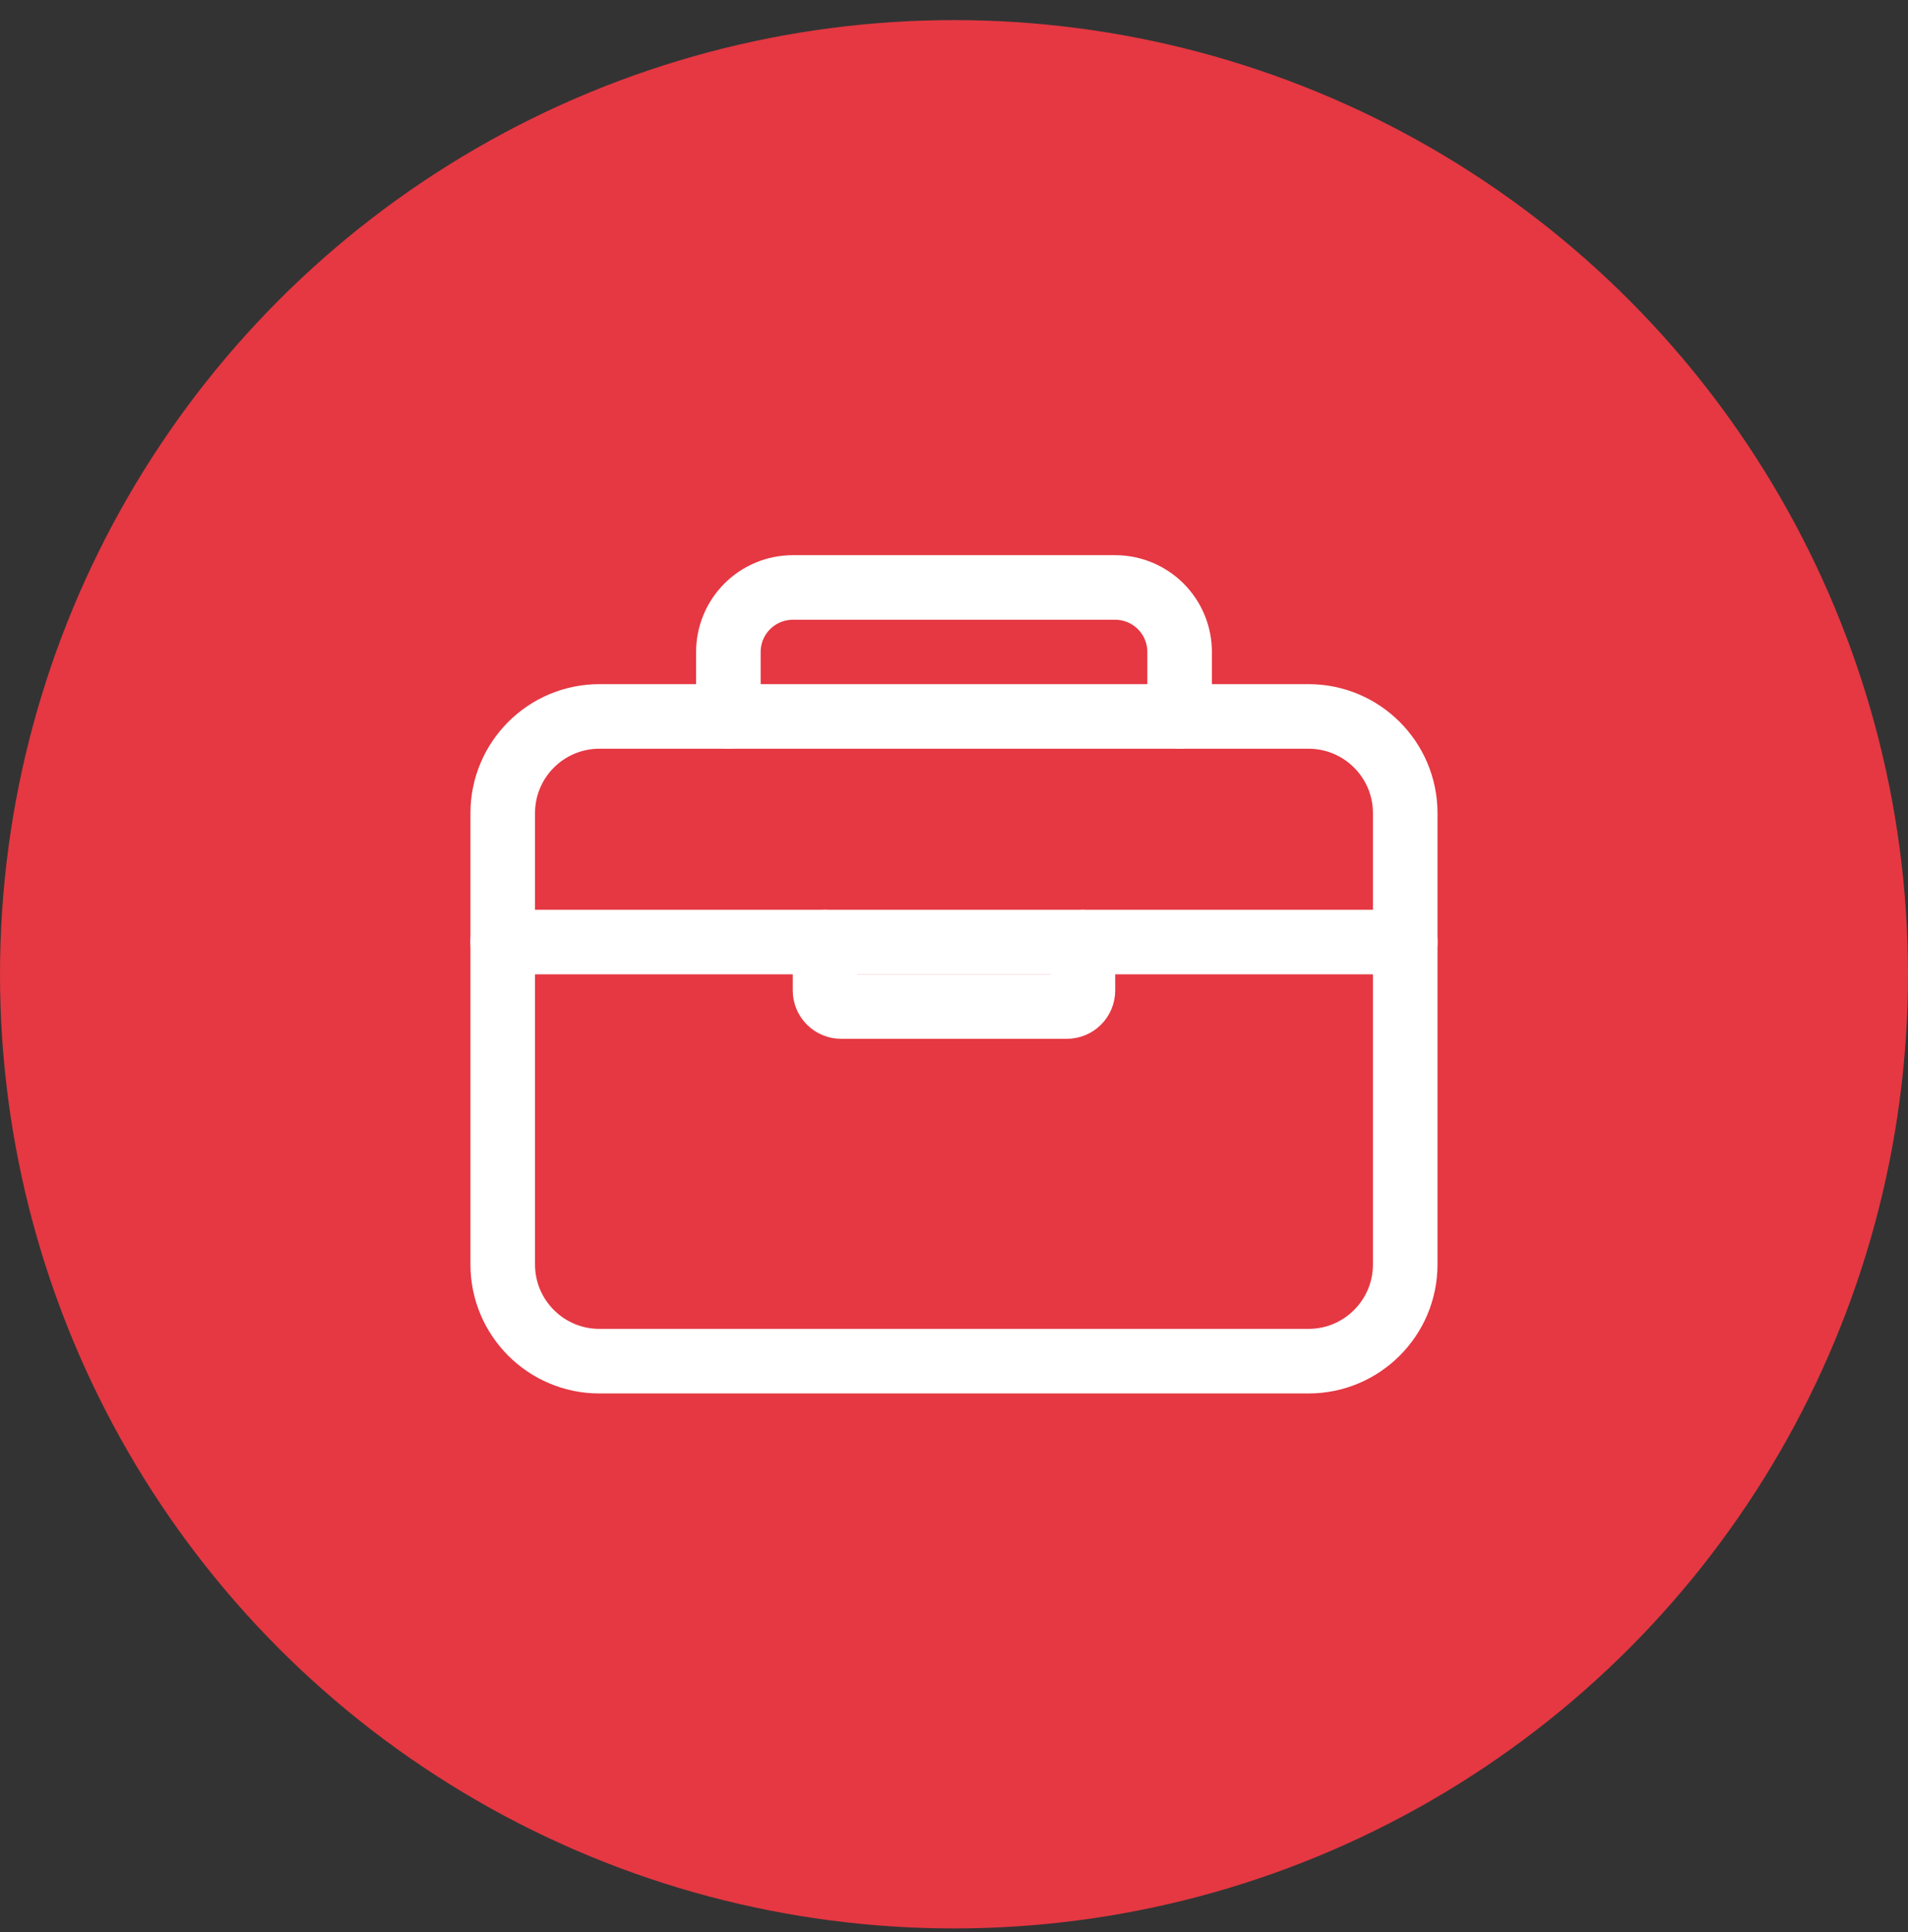 <?xml version="1.0" encoding="UTF-8"?> <svg xmlns="http://www.w3.org/2000/svg" width="80" height="81" viewBox="0 0 80 81" fill="none"><rect x="0" y="0" width="80" height="81" fill="#333333" stroke="none"/><circle cx="40" cy="40.843" r="40" fill="#E53842"></circle><path d="M54.864 30.034H25.133C22.894 30.034 21.079 31.849 21.079 34.088V53.008C21.079 55.247 22.894 57.062 25.133 57.062H54.864C57.103 57.062 58.919 55.247 58.919 53.008V34.088C58.919 31.849 57.103 30.034 54.864 30.034Z" stroke="white" stroke-width="2.707" stroke-linejoin="round"></path><path d="M30.54 30.033V27.33C30.54 26.613 30.825 25.925 31.332 25.419C31.839 24.912 32.526 24.627 33.243 24.627H46.757C47.474 24.627 48.161 24.912 48.668 25.419C49.175 25.925 49.46 26.613 49.46 27.33V30.033" stroke="white" stroke-width="2.707" stroke-linecap="round" stroke-linejoin="round"></path><path d="M58.919 39.492H21.079" stroke="white" stroke-width="2.707" stroke-linecap="round" stroke-linejoin="round"></path><path d="M45.406 39.492V41.52C45.406 41.699 45.334 41.871 45.208 41.998C45.081 42.124 44.909 42.195 44.73 42.195H35.269C35.089 42.195 34.917 42.124 34.791 41.998C34.664 41.871 34.593 41.699 34.593 41.52V39.492" stroke="white" stroke-width="2.707" stroke-linecap="round" stroke-linejoin="round"></path></svg> 